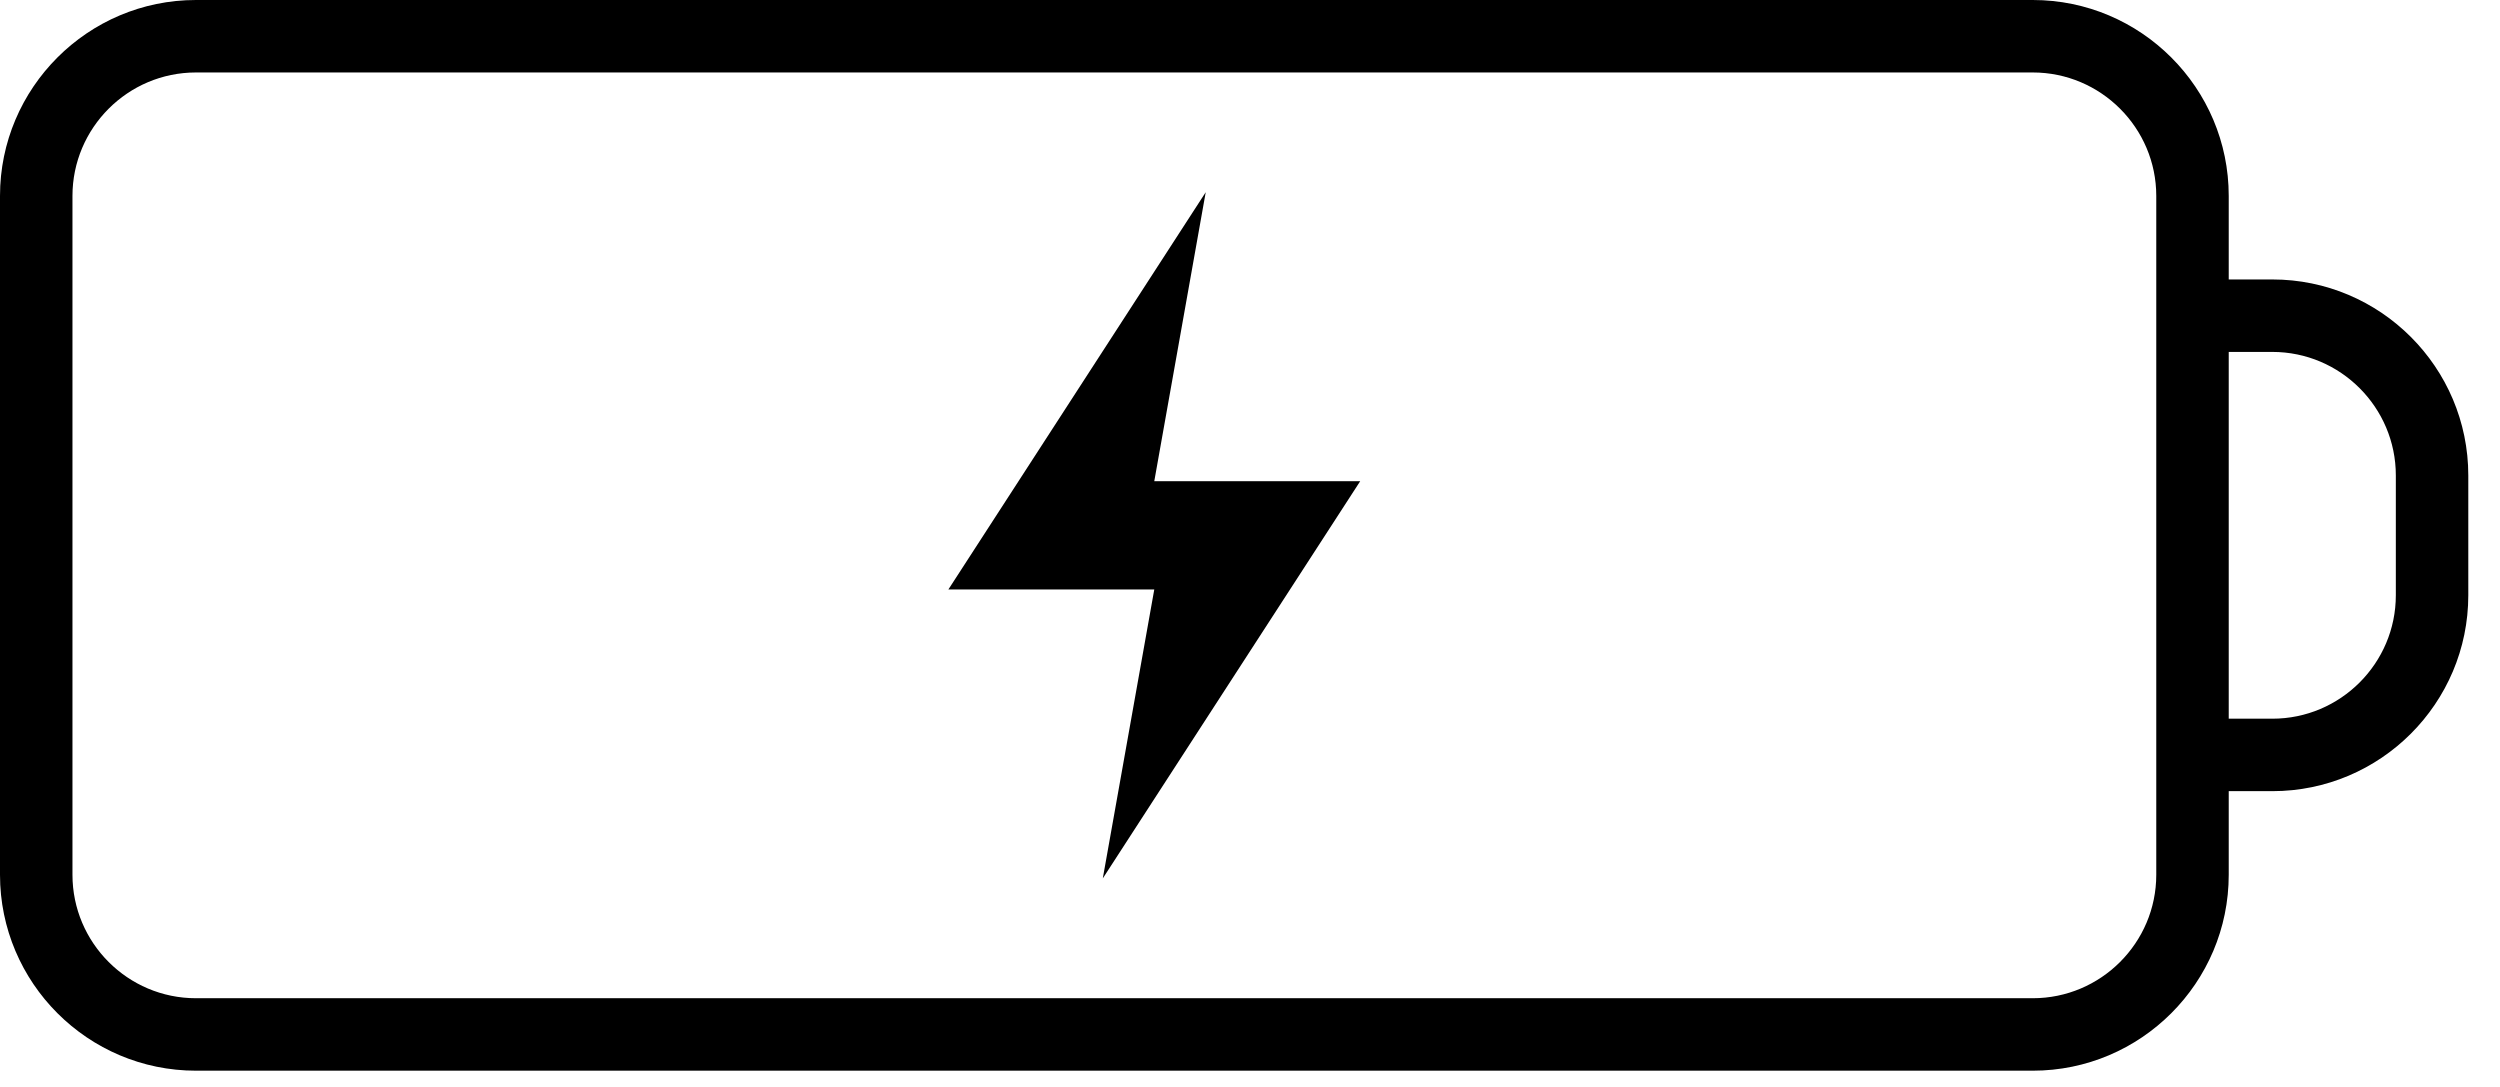 <?xml version="1.0" encoding="UTF-8"?>
<svg width="69px" height="30px" viewBox="0 0 69 30" version="1.1" xmlns="http://www.w3.org/2000/svg" xmlns:xlink="http://www.w3.org/1999/xlink">
    <!-- Generator: Sketch 48.1 (47250) - http://www.bohemiancoding.com/sketch -->
    <title>battery</title>
    <desc>Created with Sketch.</desc>
    <defs></defs>
    <g id="macbook-pro-icons" stroke="none" stroke-width="1" fill="none" fill-rule="evenodd" transform="translate(-556, -3758)">
        <g id="battery" transform="translate(556, 3735)" fill="#000000">
            <g id="Page-1" transform="translate(0, 23)">
                <polygon id="Fill-1" points="33.278 5.305 26.175 16.27 31.858 16.27 30.437 24.244 37.541 13.282 31.858 13.282"></polygon>
                <path d="M66.125,16.428 C66.125,18.307 64.596,19.836 62.717,19.836 L61.513,19.836 L61.513,9.713 L62.717,9.713 C64.596,9.713 66.125,11.243 66.125,13.123 L66.125,16.428 Z M59.513,24.143 C59.513,26.022 57.983,27.551 56.104,27.551 L5.408,27.551 C3.529,27.551 2,26.022 2,24.143 L2,5.408 C2,3.53 3.529,2 5.408,2 L56.104,2 C57.983,2 59.513,3.53 59.513,5.408 L59.513,24.143 Z M62.717,7.713 L61.513,7.713 L61.513,5.408 C61.513,2.426 59.087,-0 56.104,-0 L5.408,-0 C2.426,-0 0,2.426 0,5.408 L0,24.143 C0,27.125 2.426,29.551 5.408,29.551 L56.104,29.551 C59.087,29.551 61.513,27.125 61.513,24.143 L61.513,21.836 L62.717,21.836 C65.699,21.836 68.125,19.41 68.125,16.428 L68.125,13.123 C68.125,10.14 65.699,7.713 62.717,7.713 Z" id="Fill-2"></path>
            </g>
        </g>
    </g>
</svg>